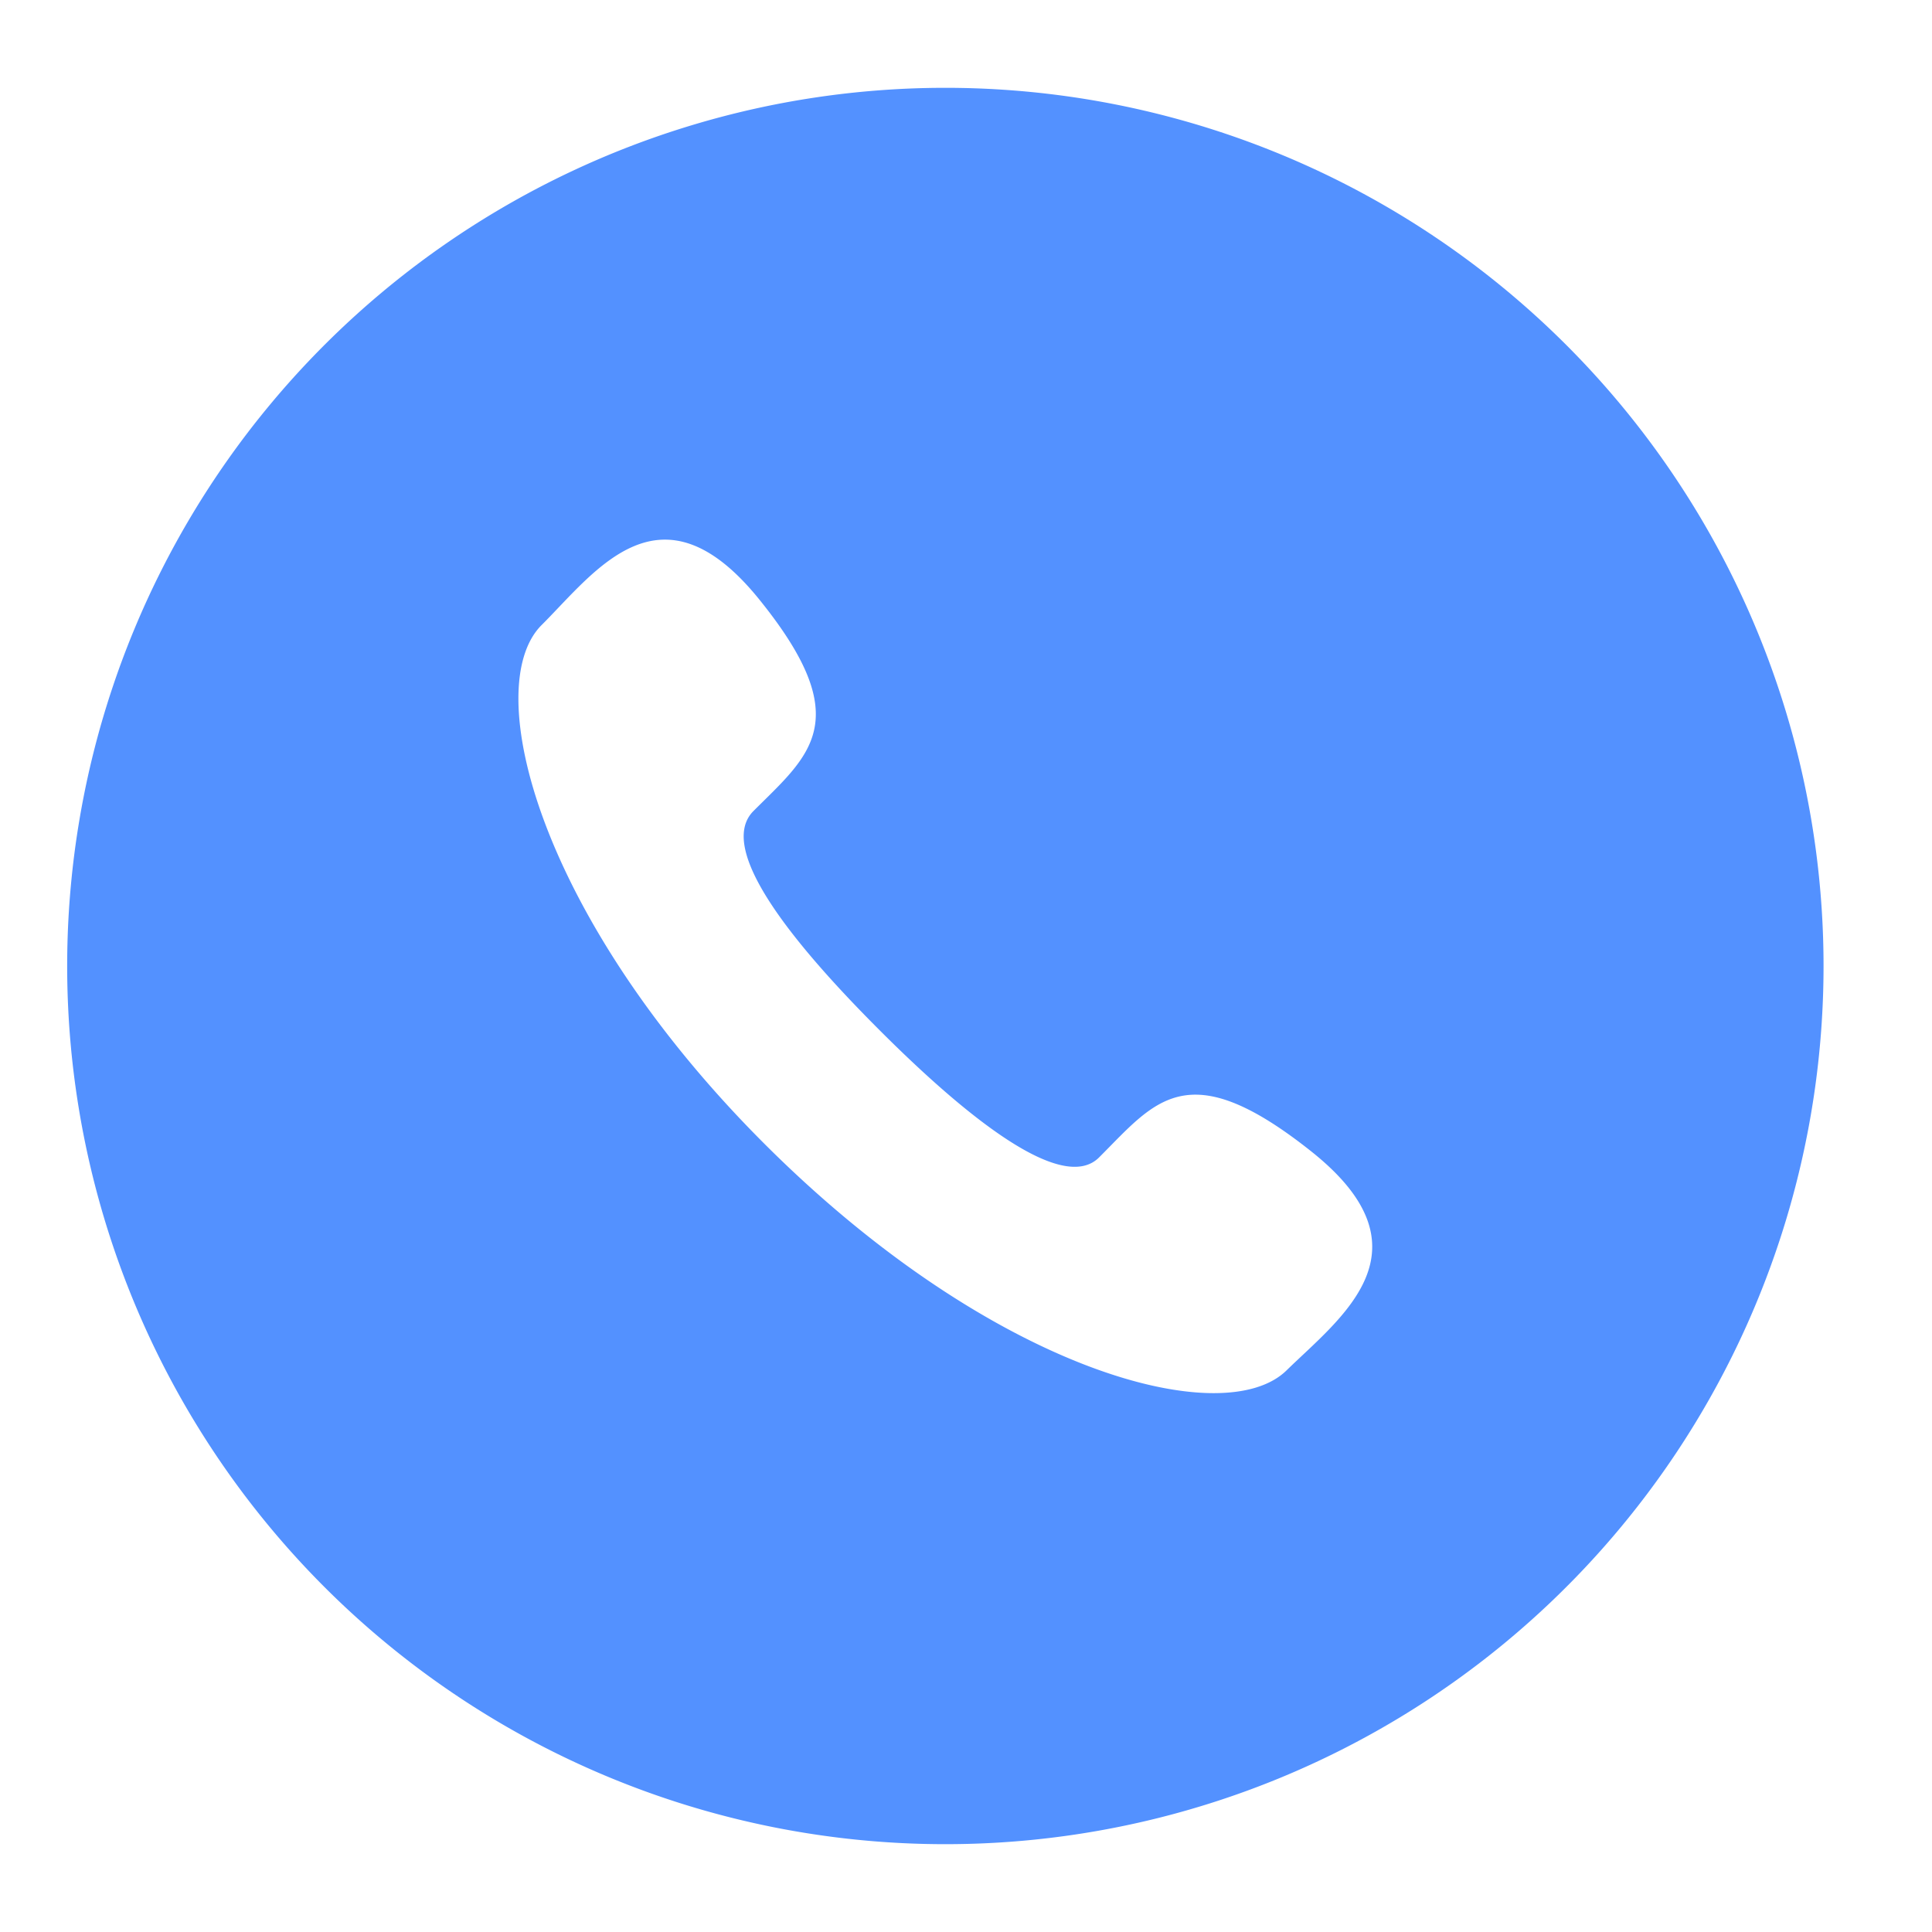 <?xml version="1.0" standalone="no"?><!DOCTYPE svg PUBLIC "-//W3C//DTD SVG 1.1//EN" "http://www.w3.org/Graphics/SVG/1.1/DTD/svg11.dtd"><svg t="1693271182669" class="icon" viewBox="0 0 1024 1024" version="1.1" xmlns="http://www.w3.org/2000/svg" p-id="10332" xmlns:xlink="http://www.w3.org/1999/xlink" width="200" height="200"><path d="M682.124 726.109c-33.047 33.047-155.229 1.396-276.247-119.156s-151.738-243.2-118.691-275.782c28.625-28.625 63.069-77.964 115.2-13.498s26.531 82.618-3.025 112.175c-20.48 20.48 23.273 72.611 67.025 116.364s96.582 87.505 116.364 67.025c29.556-29.556 46.545-55.156 112.175-3.025s15.825 87.971-12.8 115.898zM501.062 46.545a465.455 465.455 0 1 0 465.455 465.455 465.455 465.455 0 0 0-465.455-465.455z" fill="#5391FF" p-id="10333"></path></svg>